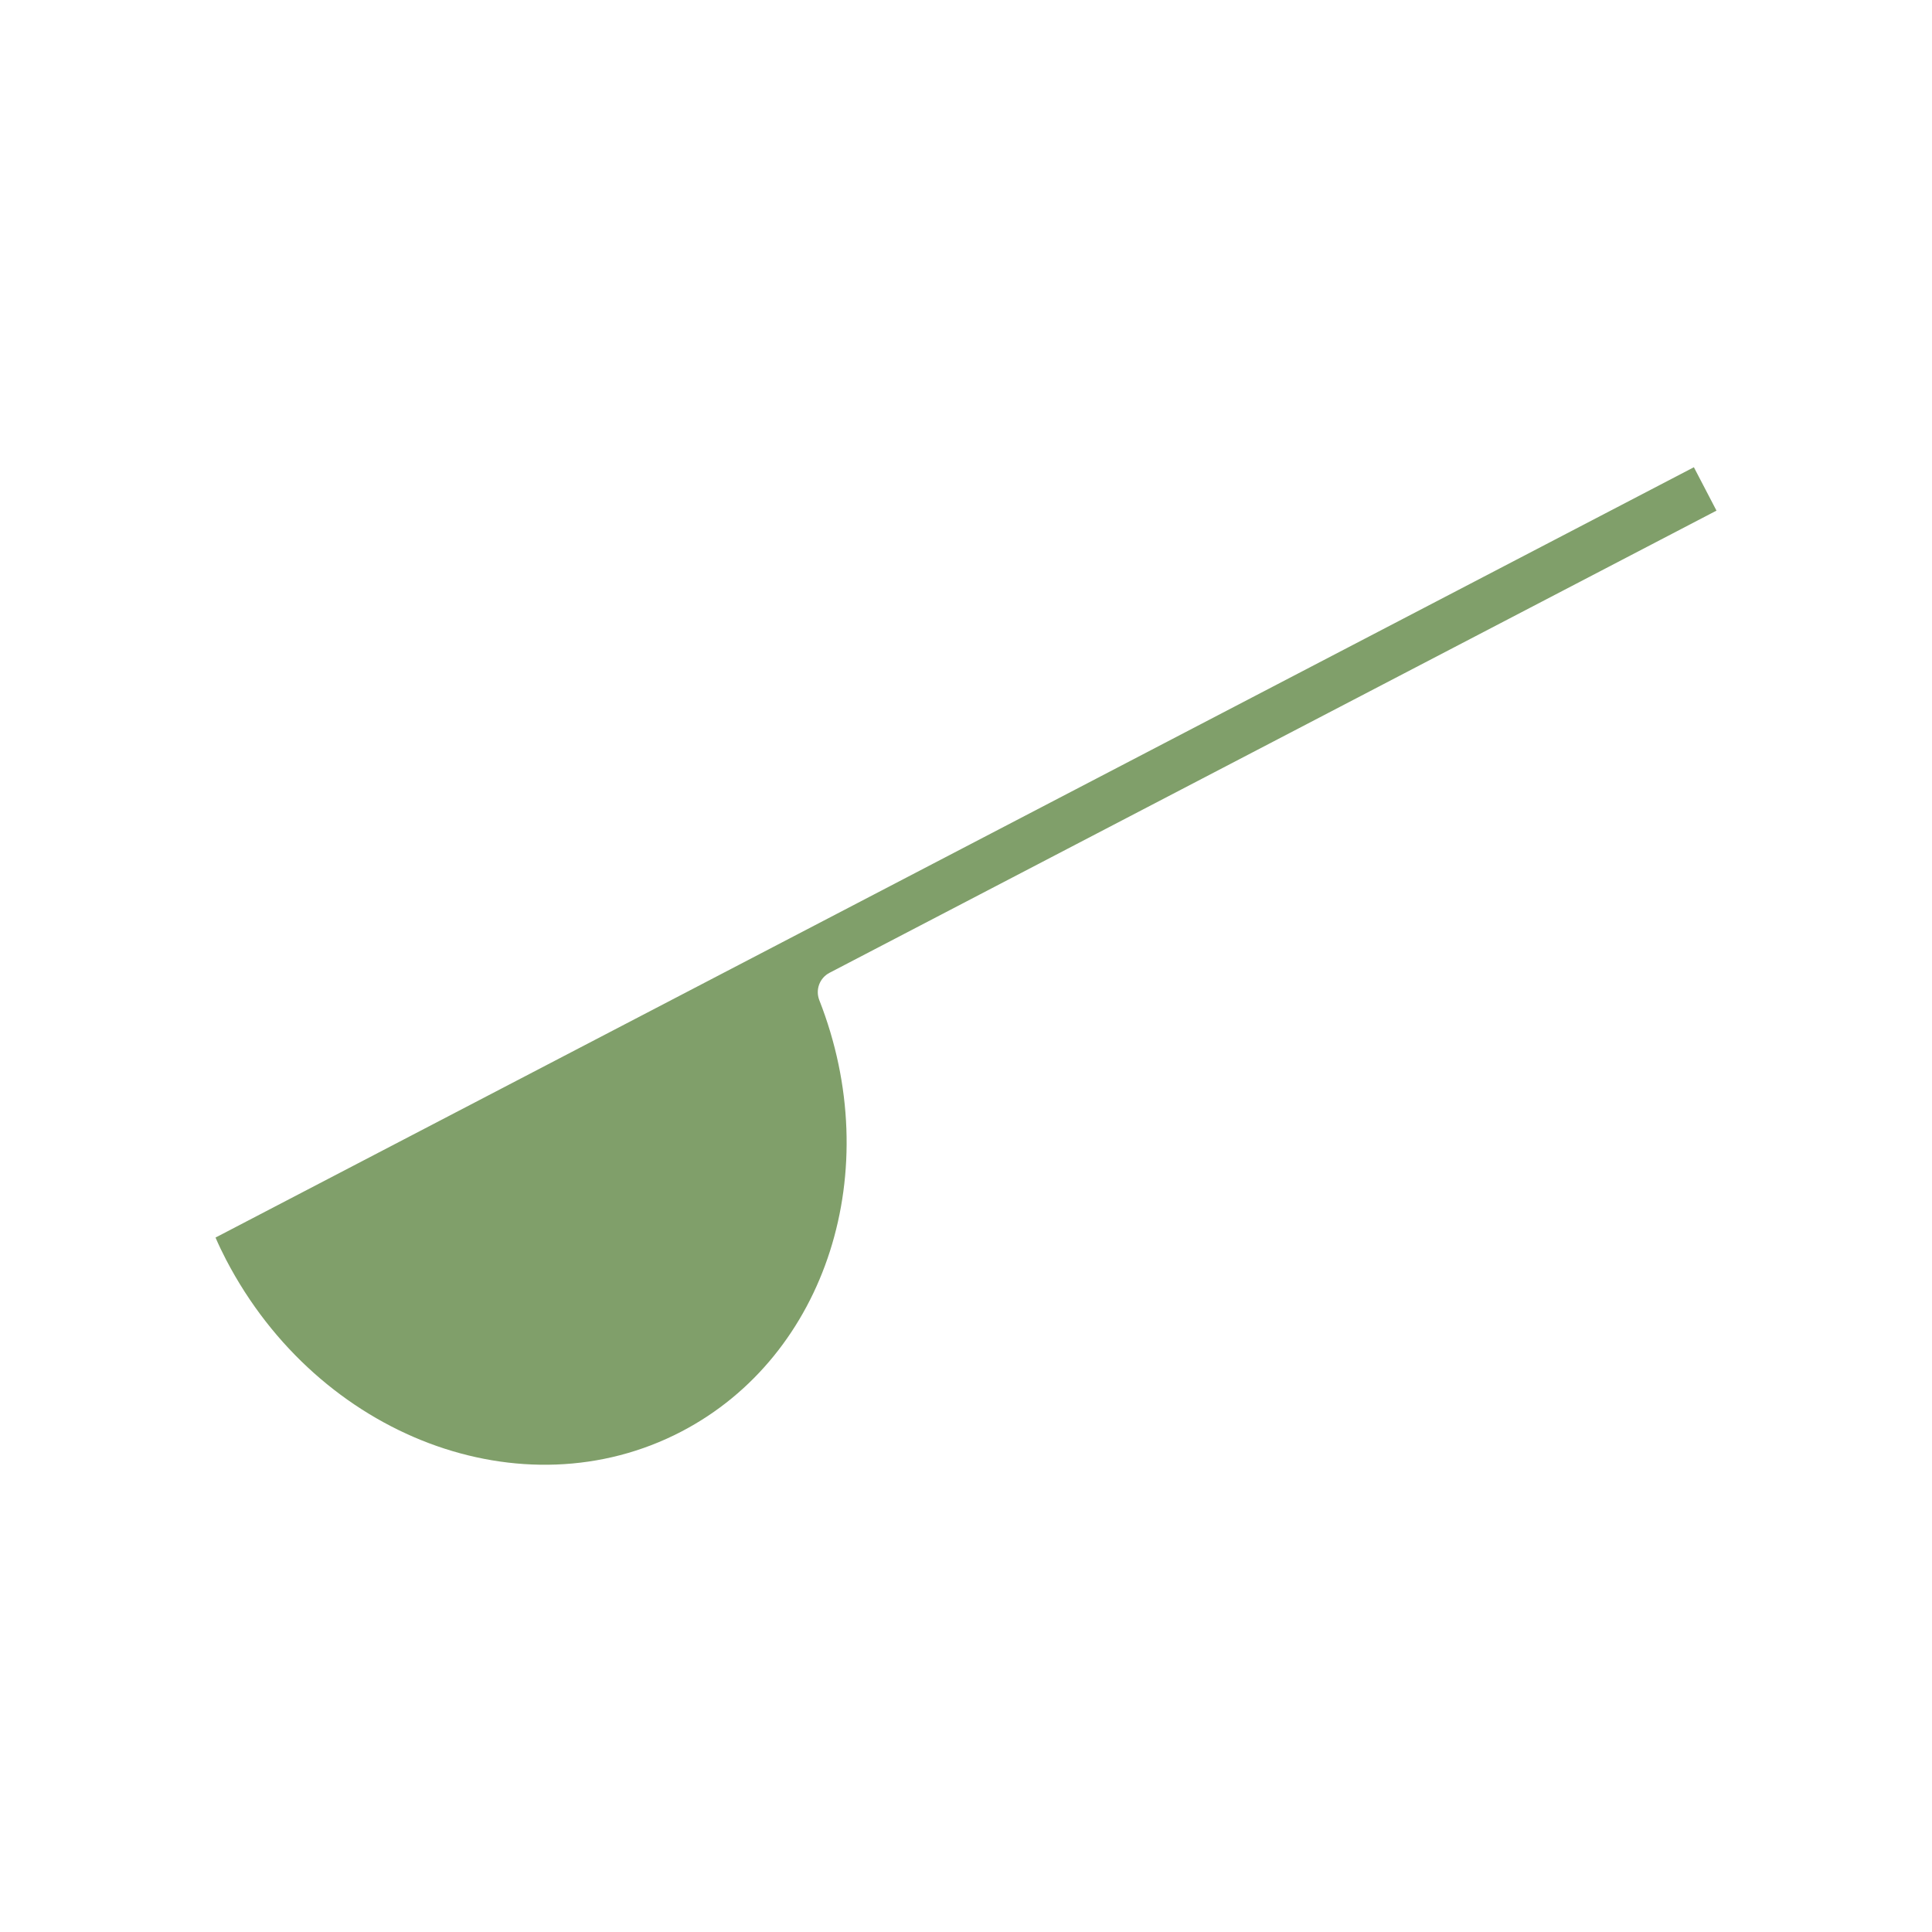 <?xml version="1.0" encoding="UTF-8"?> <svg xmlns="http://www.w3.org/2000/svg" xmlns:xlink="http://www.w3.org/1999/xlink" version="1.1" id="Layer_1" x="0px" y="0px" viewBox="0 0 1000 1000" style="enable-background:new 0 0 1000 1000;" xml:space="preserve"> <style type="text/css"> .st0{fill:#809F6A;} </style> <path class="st0" d="M876.75,241.84l11.7,22.46L429.34,503.53c-5.1,2.66-7.34,8.71-5.31,14.05c34.65,88.15,3.91,184.18-71.33,223.39 c-82.14,42.8-187.84,2.87-235.68-88.94c-2-3.84-3.84-7.69-5.47-11.47L876.75,241.84z"></path> </svg> 